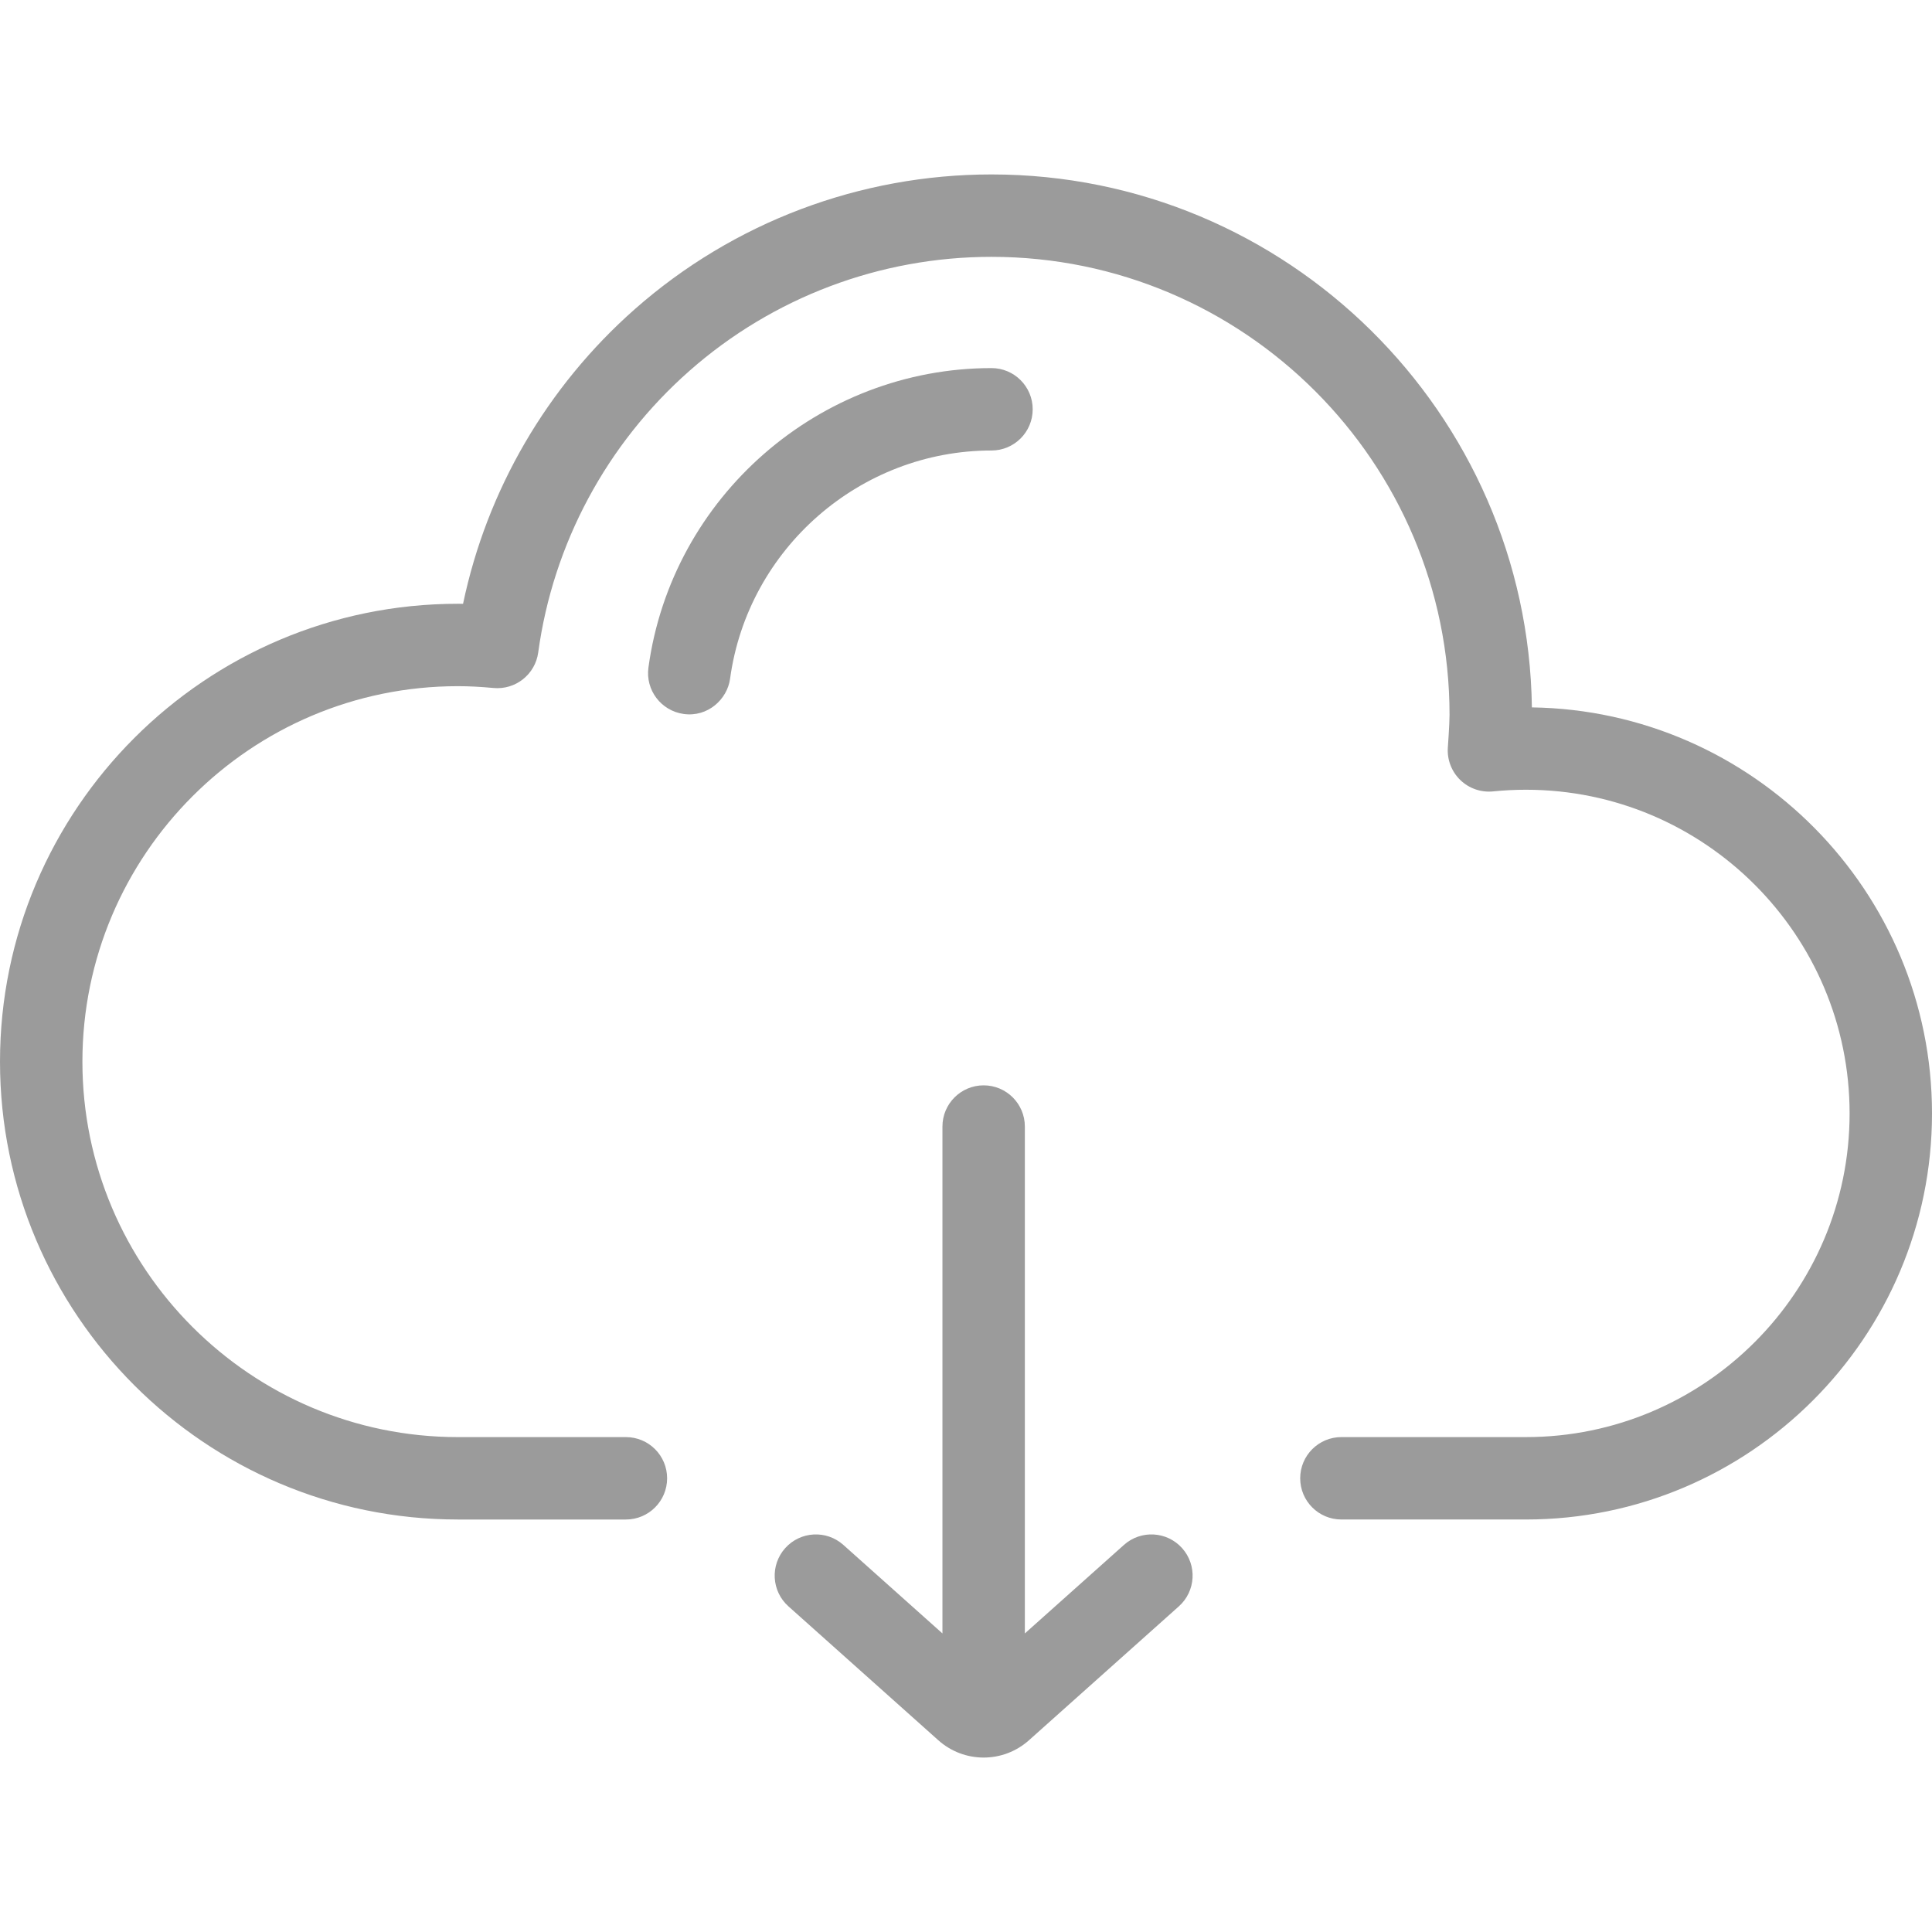 <svg width="512.001" height="512.001" xmlns="http://www.w3.org/2000/svg">

 <g>
  <title>background</title>
  <rect fill="none" id="canvas_background" height="402" width="582" y="-1" x="-1"/>
 </g>
 <g>
  <title fill="#9b9b9b">Layer 1</title>
  <path fill="#9b9b9b" id="svg_3" d="m405.967,187.467c-1.069,-78.061 -64.902,-141.239 -143.213,-141.239c-34.835,0 -68.396,12.672 -94.498,35.682c-23.296,20.535 -39.232,47.977 -45.543,78.106c-0.461,-0.005 -0.918,-0.009 -1.374,-0.009c-66.905,0.001 -121.339,54.434 -121.339,121.34s54.434,121.339 121.34,121.339l44.534,0c6.029,0 10.919,-4.888 10.919,-10.919c0,-6.031 -4.89,-10.919 -10.919,-10.919l-44.534,0c-54.866,0 -99.502,-44.636 -99.502,-99.501s44.636,-99.501 99.502,-99.501c2.923,0 6.013,0.157 9.448,0.48c5.822,0.54 11.049,-3.596 11.842,-9.396c3.932,-28.82 18.161,-55.327 40.067,-74.638c22.111,-19.492 50.542,-30.226 80.056,-30.226c66.935,0 121.389,54.455 121.389,121.389c0,2.41 -0.449,8.642 -0.449,8.642c-0.227,3.212 0.975,6.361 3.287,8.604c2.309,2.243 5.488,3.349 8.697,3.03c2.904,-0.293 5.834,-0.44 8.708,-0.44c47.297,0 85.778,38.48 85.778,85.778c0,47.297 -38.48,85.777 -85.778,85.777l-48.902,0c-6.029,0 -10.919,4.888 -10.919,10.919s4.89,10.919 10.919,10.919l48.902,0c59.339,0 107.616,-48.275 107.616,-107.615c-0.001,-58.808 -47.421,-106.752 -106.034,-107.602z"/>
  <path fill="#9b9b9b" id="svg_6" d="m262.755,97.548c-45.658,0 -84.742,34.121 -90.914,79.367c-0.815,5.975 3.371,11.462 9.343,12.295c6.368,0.888 11.548,-3.869 12.295,-9.343c4.702,-34.479 34.484,-60.48 69.276,-60.48c6.031,0 10.919,-4.888 10.919,-10.919c0,-6.032 -4.889,-10.92 -10.919,-10.92z"/>
  <path fill="#9b9b9b" id="svg_9" d="m313.279,410.283c-4.017,-4.496 -10.92,-4.887 -15.418,-0.868l-26.265,23.463l0,-134.331c0,-6.031 -4.89,-10.919 -10.919,-10.919c-6.031,0 -10.919,4.888 -10.919,10.919l0,134.33l-26.264,-23.463c-4.496,-4.018 -11.401,-3.627 -15.417,0.868c-4.018,4.498 -3.63,11.399 0.868,15.418l39.717,35.483c3.425,3.061 7.719,4.59 12.014,4.59c4.294,0 8.589,-1.53 12.013,-4.589l39.719,-35.483c4.499,-4.017 4.888,-10.92 0.871,-15.418z"/>
 </g>
</svg>
